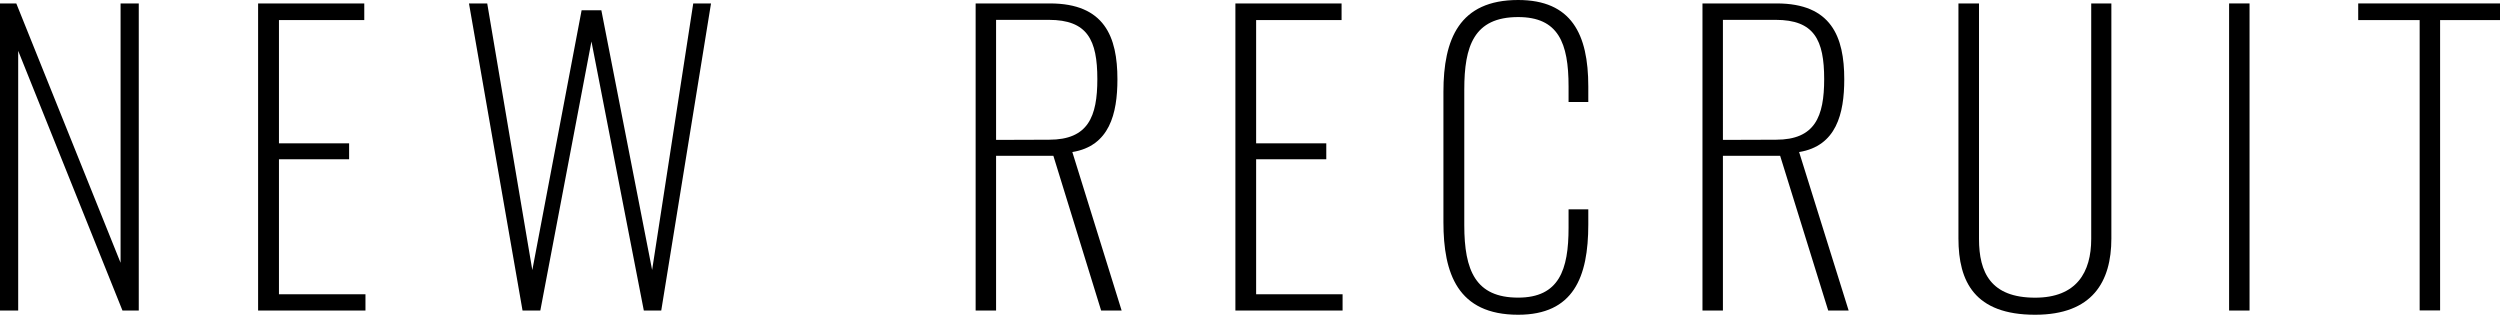 <svg xmlns="http://www.w3.org/2000/svg" viewBox="0 0 421.93 53.12"><g id="レイヤー_2" data-name="レイヤー 2"><g id="レイヤー_1-2" data-name="レイヤー 1"><path d="M0,.58H2.75l17.6,43.77V.58h3.07V52.41H20.67L3.07,8.58V52.41H0Z"/><path d="M43.56.58H61.48V3.39H47.08v20.8H58.92v2.69H47.08V49.66h14.6v2.75H43.56Z"/><path d="M79.15.58h3.08l7.61,45L98.16,1.73h3.33l8.57,43.83L117,.58h3L111.6,52.41h-2.94L99.82,7,91.19,52.41h-3Z"/><path d="M164.66.58H177.2c9.22,0,11.39,5.63,11.39,12.8,0,5.82-1.34,11.26-7.61,12.28l8.32,26.75h-3.46L177.78,26.3h-9.67V52.41h-3.45Zm12.41,23c6.59,0,8.13-3.9,8.13-10.23,0-6.6-1.66-10-8.19-10h-8.9V23.61Z"/><path d="M208.5.58h17.92V3.39H212v20.8h11.84v2.69H212V49.66h14.59v2.75H208.5Z"/><path d="M243.61,37.5v-22C243.61,6.59,246.3,0,256.22,0c9,0,11.84,5.76,11.84,14.59v2.62h-3.33V14.59c0-7.36-1.73-11.71-8.51-11.71-7.49,0-9.09,4.93-9.09,12.22V38c0,7.68,1.92,12.23,9.09,12.23,6.91,0,8.51-4.68,8.51-11.78V35.33h3.33v2.55c0,8.9-2.5,15.24-11.84,15.24C246,53.12,243.61,46.14,243.61,37.5Z"/><path d="M287.33.58h12.54c9.21,0,11.39,5.63,11.39,12.8,0,5.82-1.34,11.26-7.62,12.28L312,52.41h-3.45L300.44,26.3h-9.66V52.41h-3.45Zm12.41,23c6.59,0,8.13-3.9,8.13-10.23,0-6.6-1.67-10-8.19-10h-8.9V23.61Z"/><path d="M330.53,40.25V.58H334V40.32c0,5.69,2,9.92,9.47,9.92,7,0,9.47-4.29,9.47-9.92V.58h3.4V40.25c0,7.3-3.2,12.87-12.87,12.87C333.28,53.12,330.53,47.55,330.53,40.25Z"/><path d="M376.21.58h3.45V52.41h-3.45Z"/><path d="M408.37,3.39H398V.58h23.93V3.39H411.82v49h-3.45Z"/></g></g></svg>